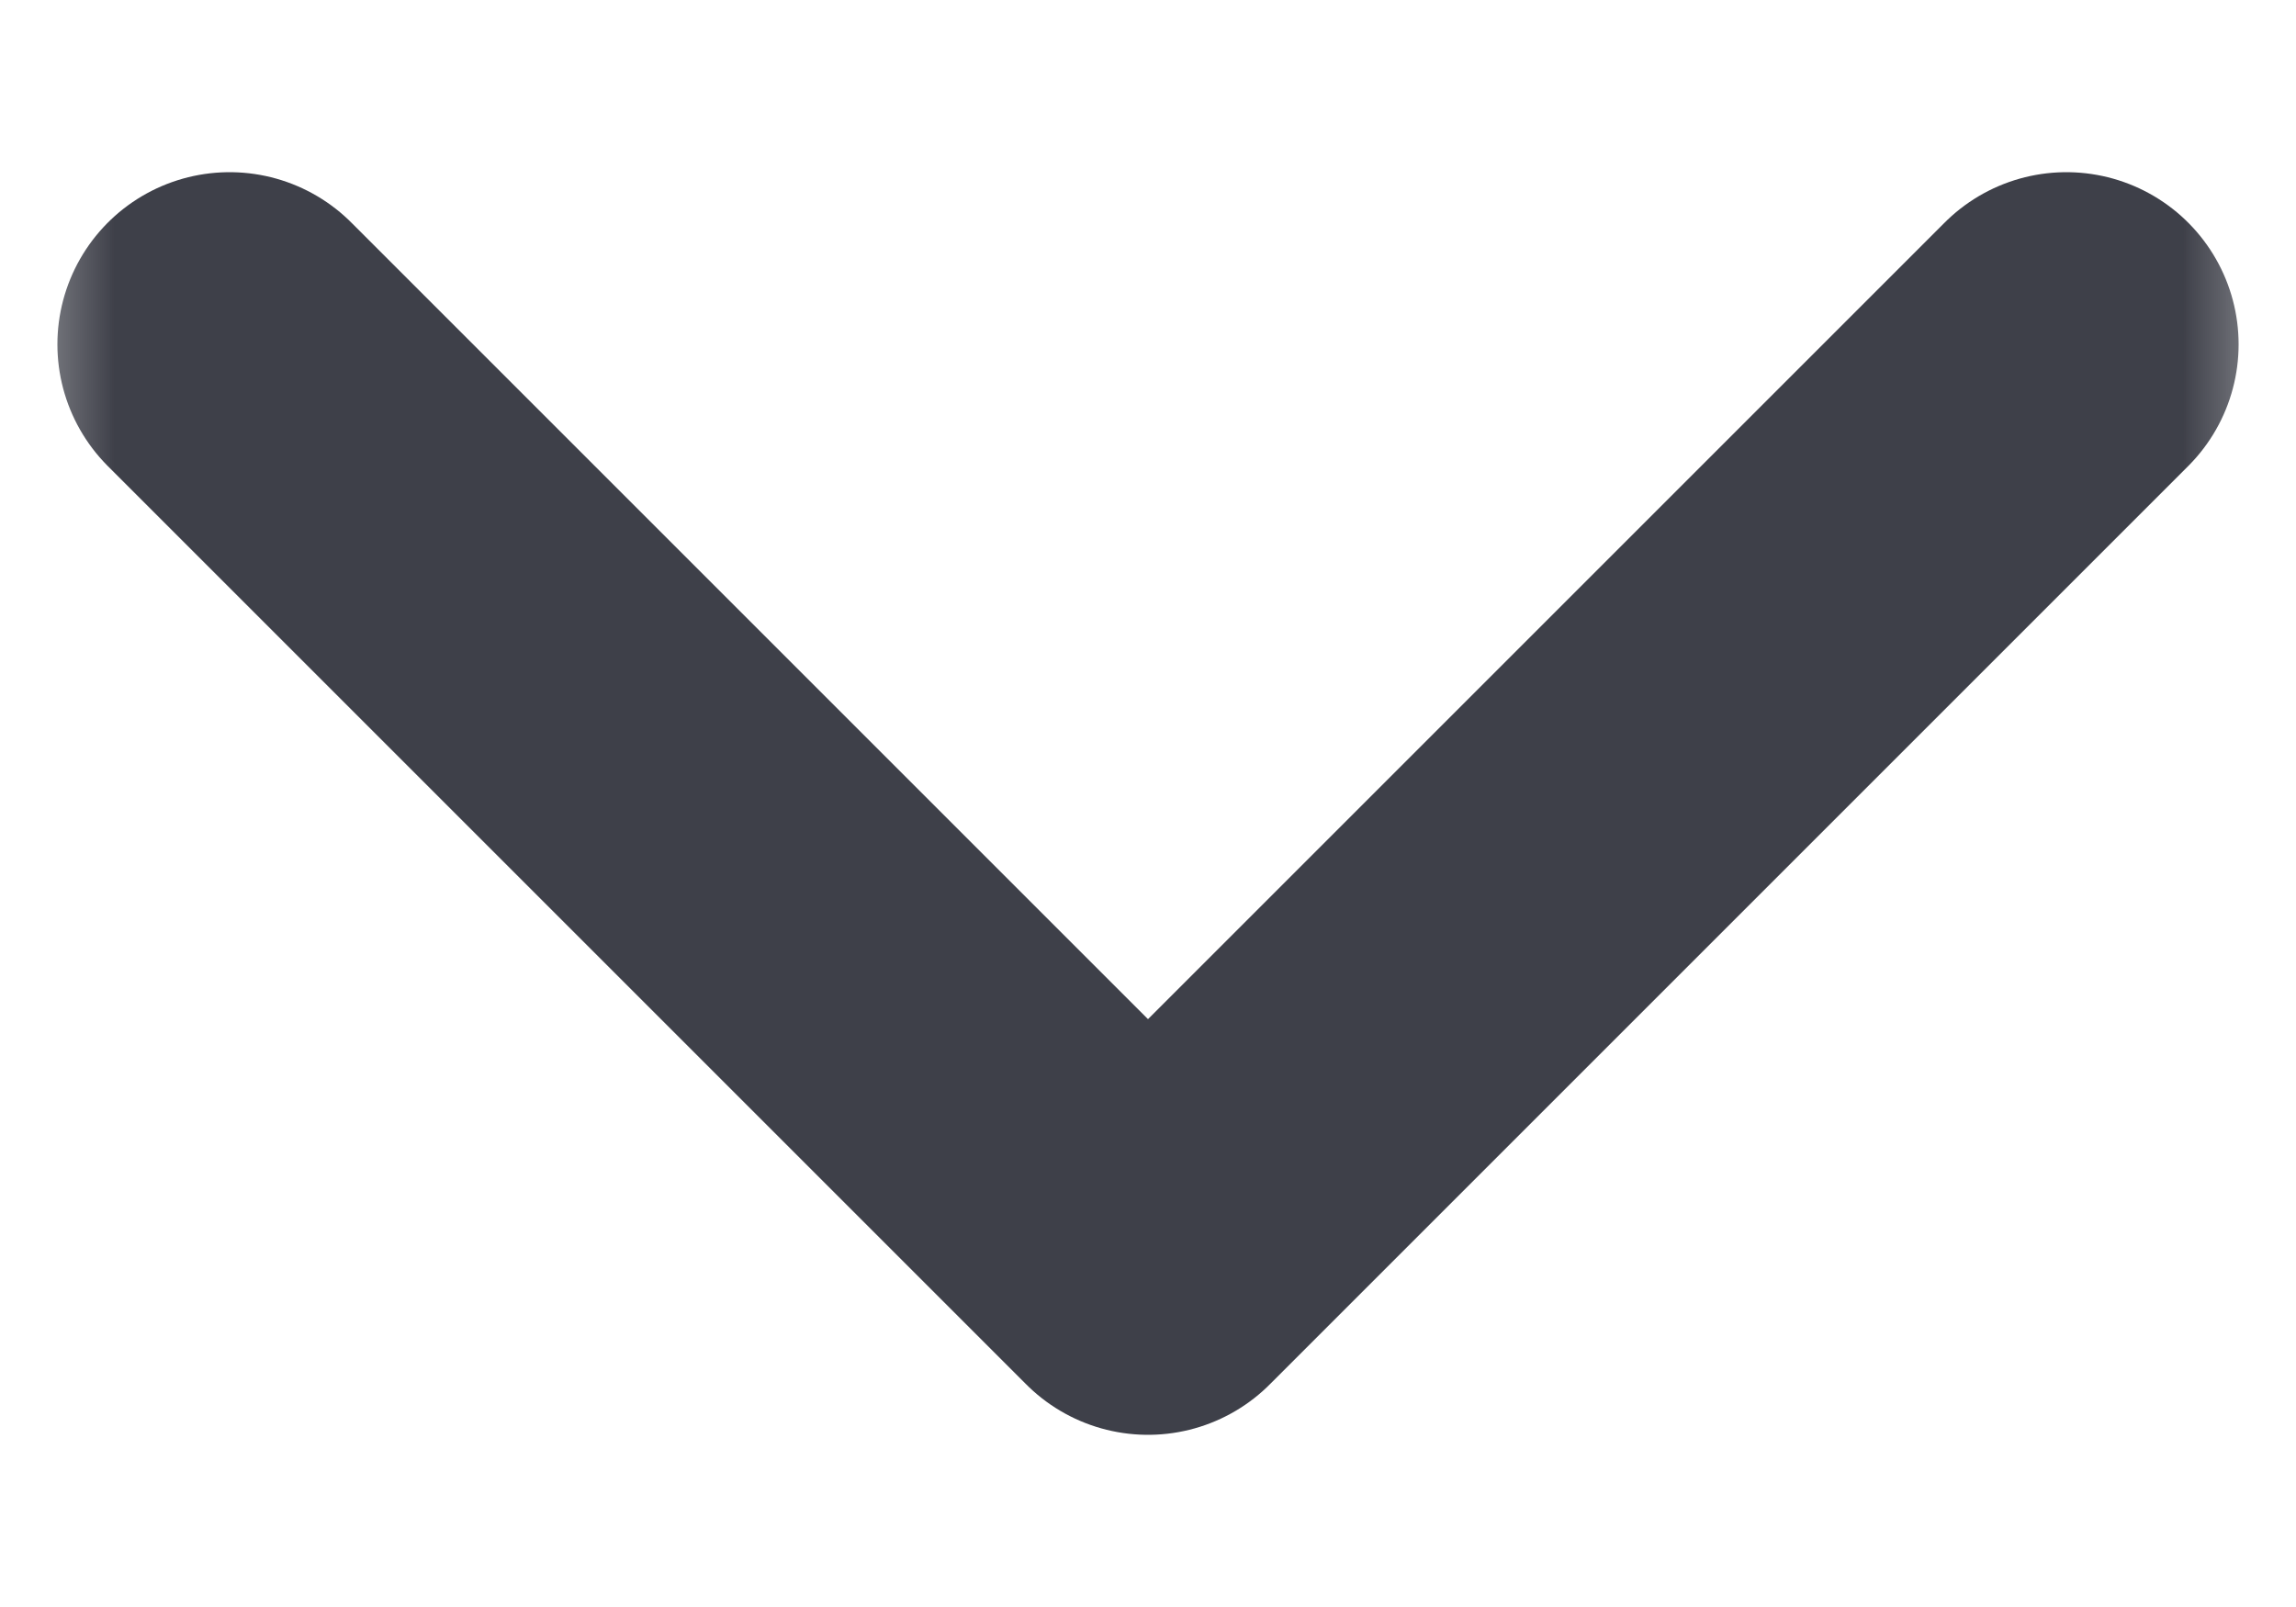 <svg width="10" height="7" viewBox="0 0 10 7" fill="none" xmlns="http://www.w3.org/2000/svg">
<g clip-path="url(#clip0_82801_340)">
<mask id="mask0_82801_340" style="mask-type:luminance" maskUnits="userSpaceOnUse" x="0" y="0" width="10" height="7">
<path d="M10 0H0V7H10V0Z" fill="white"/>
</mask>
<g mask="url(#mask0_82801_340)">
<path d="M1 1.5L5 5.5L9 1.5" stroke="#3E4049" stroke-width="1.5" stroke-linecap="round" stroke-linejoin="round"/>
</g>
</g>
<defs>
<clipPath id="clip0_82801_340">
<rect width="10" height="7" fill="white"/>
</clipPath>
</defs>
</svg>
